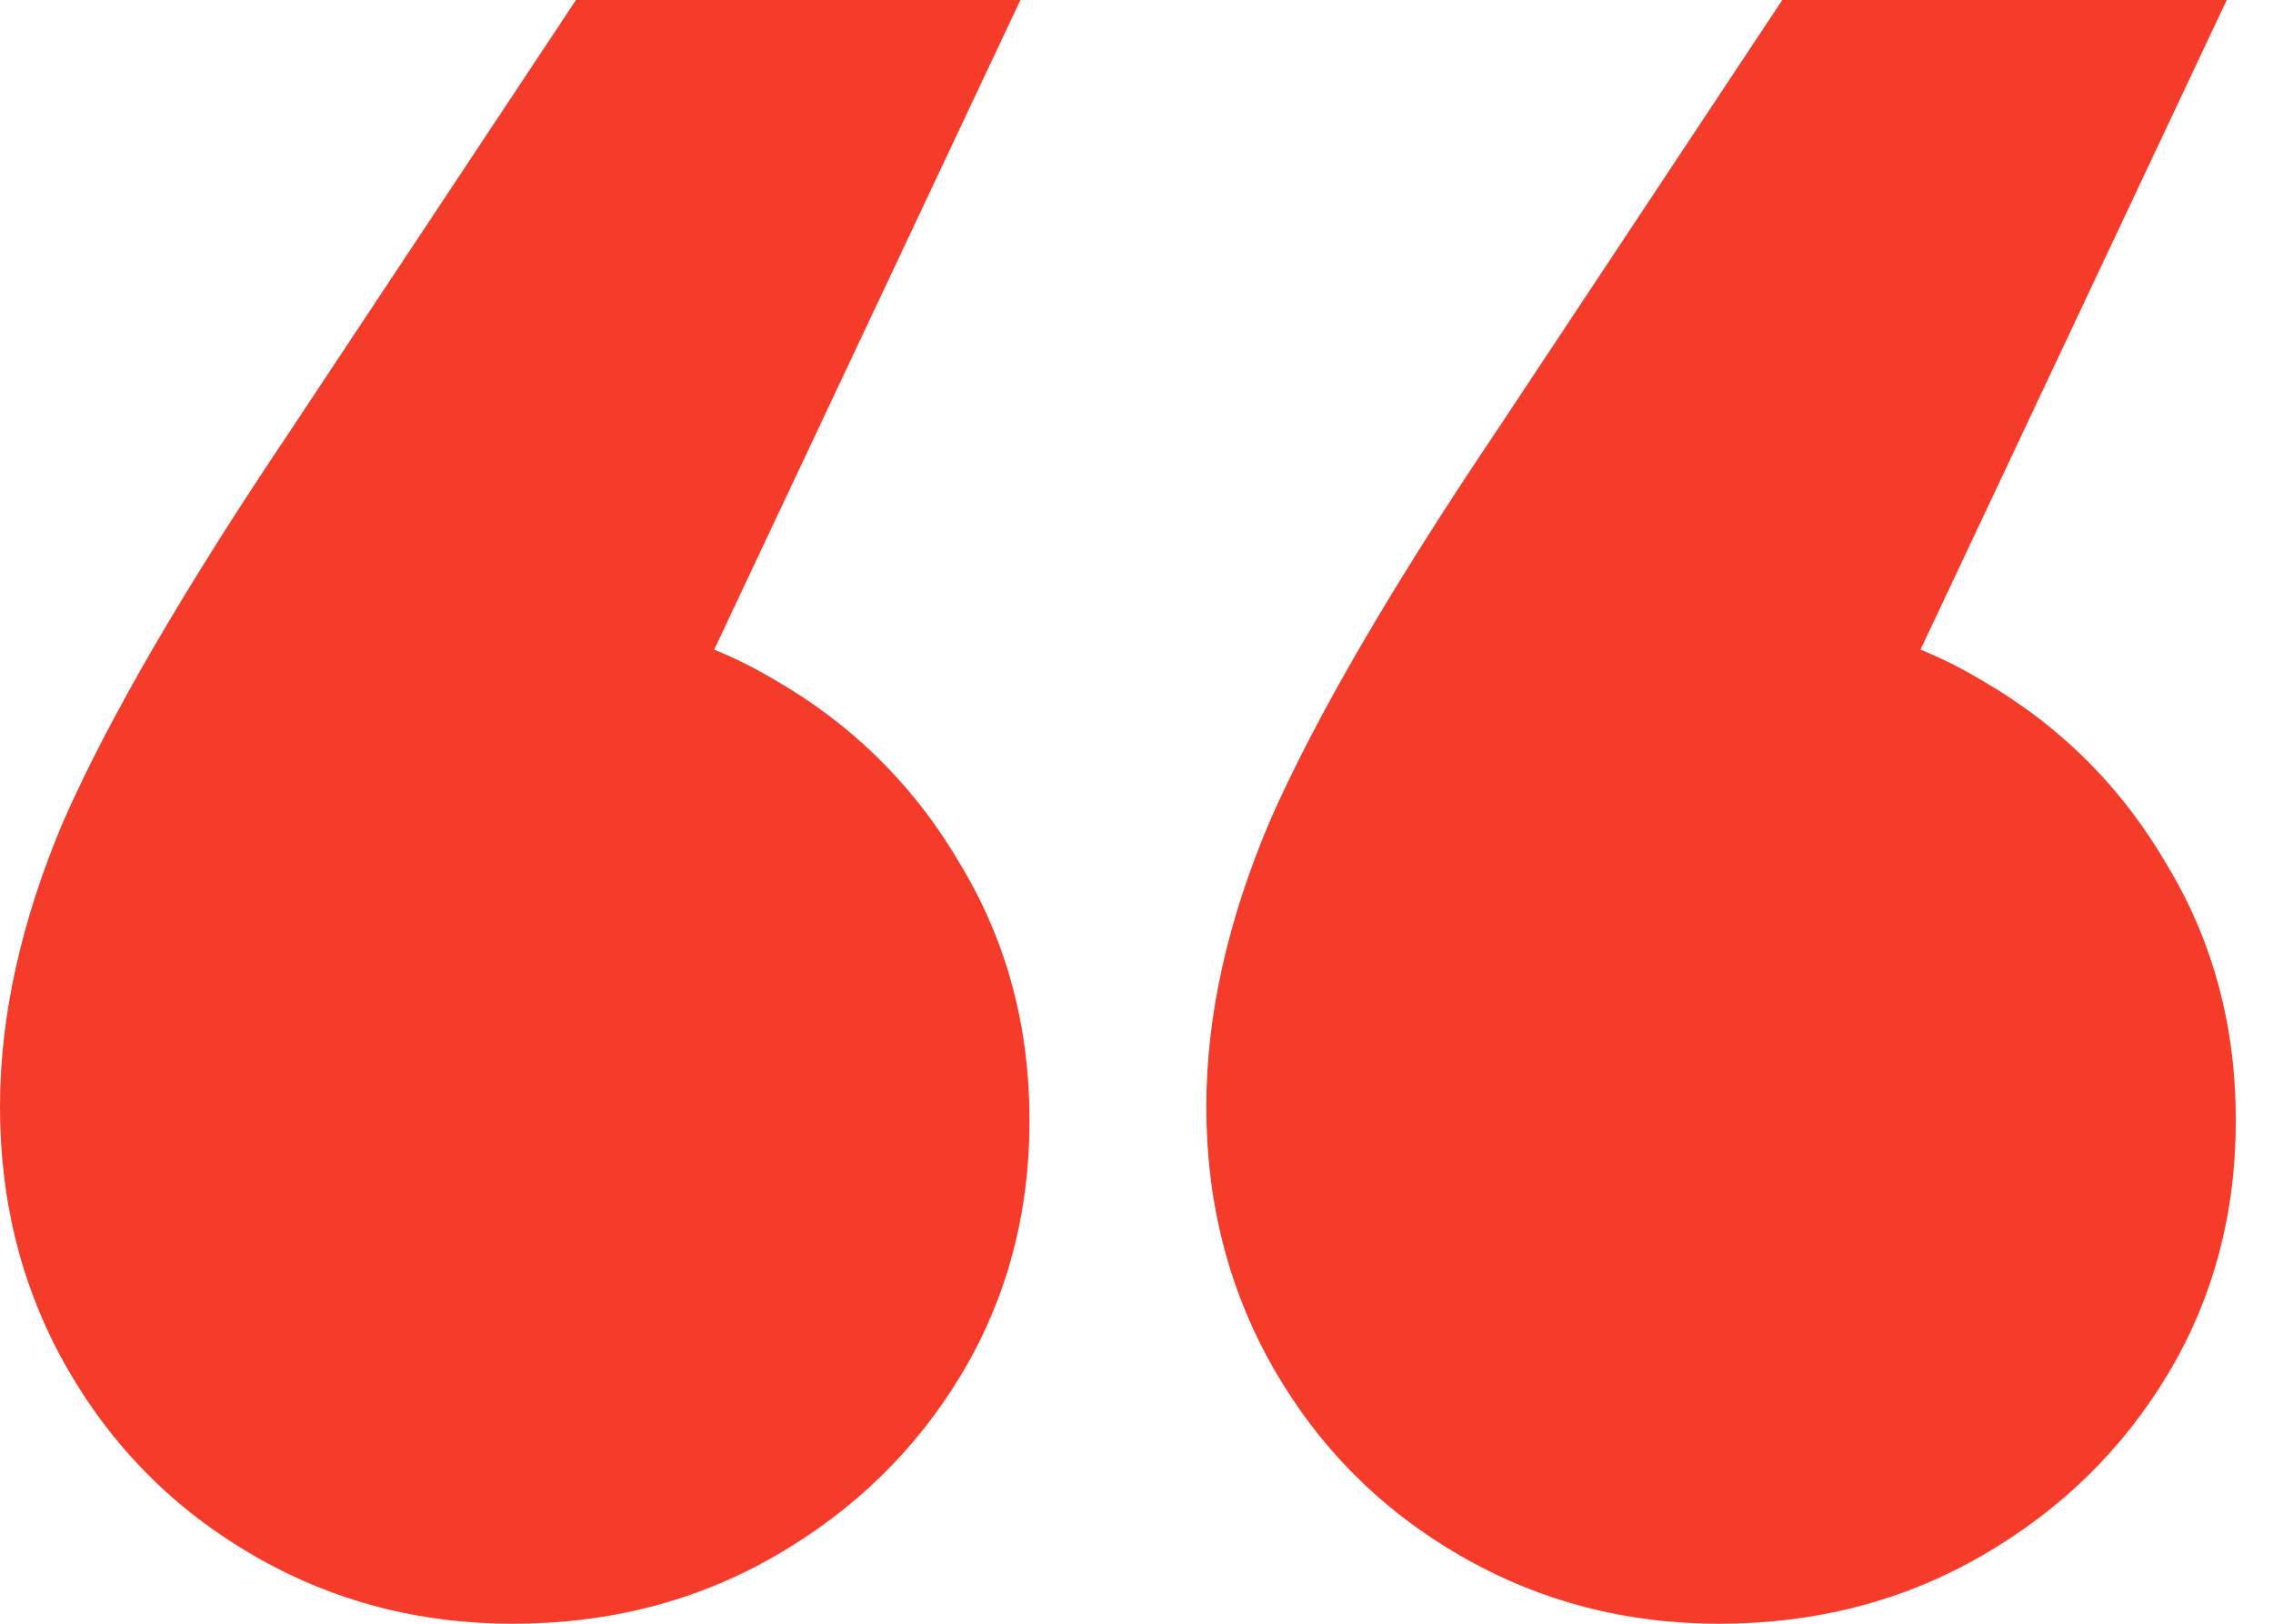 <?xml version="1.0" encoding="UTF-8"?> <svg xmlns="http://www.w3.org/2000/svg" width="28" height="20" viewBox="0 0 28 20" fill="none"> <path d="M27.43 0L21.899 11.732L21.173 7.542C22.402 7.542 23.482 7.821 24.413 8.38C25.382 8.939 26.145 9.702 26.704 10.67C27.263 11.601 27.542 12.644 27.542 13.799C27.542 14.953 27.263 15.996 26.704 16.927C26.145 17.858 25.382 18.603 24.413 19.162C23.445 19.721 22.365 20 21.173 20C20.019 20 18.957 19.721 17.989 19.162C17.02 18.603 16.257 17.84 15.698 16.872C15.14 15.903 14.86 14.823 14.86 13.631C14.86 12.514 15.121 11.341 15.643 10.112C16.201 8.845 17.132 7.244 18.436 5.307L21.955 0H27.43ZM12.57 0L7.039 11.732L6.313 7.542C7.542 7.542 8.622 7.821 9.553 8.38C10.521 8.939 11.285 9.702 11.844 10.67C12.402 11.601 12.682 12.644 12.682 13.799C12.682 14.953 12.402 15.996 11.844 16.927C11.285 17.858 10.521 18.603 9.553 19.162C8.585 19.721 7.505 20 6.313 20C5.158 20 4.097 19.721 3.128 19.162C2.16 18.603 1.397 17.84 0.838 16.872C0.279 15.903 0 14.823 0 13.631C0 12.514 0.261 11.341 0.782 10.112C1.341 8.845 2.272 7.244 3.575 5.307L7.095 0H12.57Z" fill="#F53B2A"></path> </svg> 